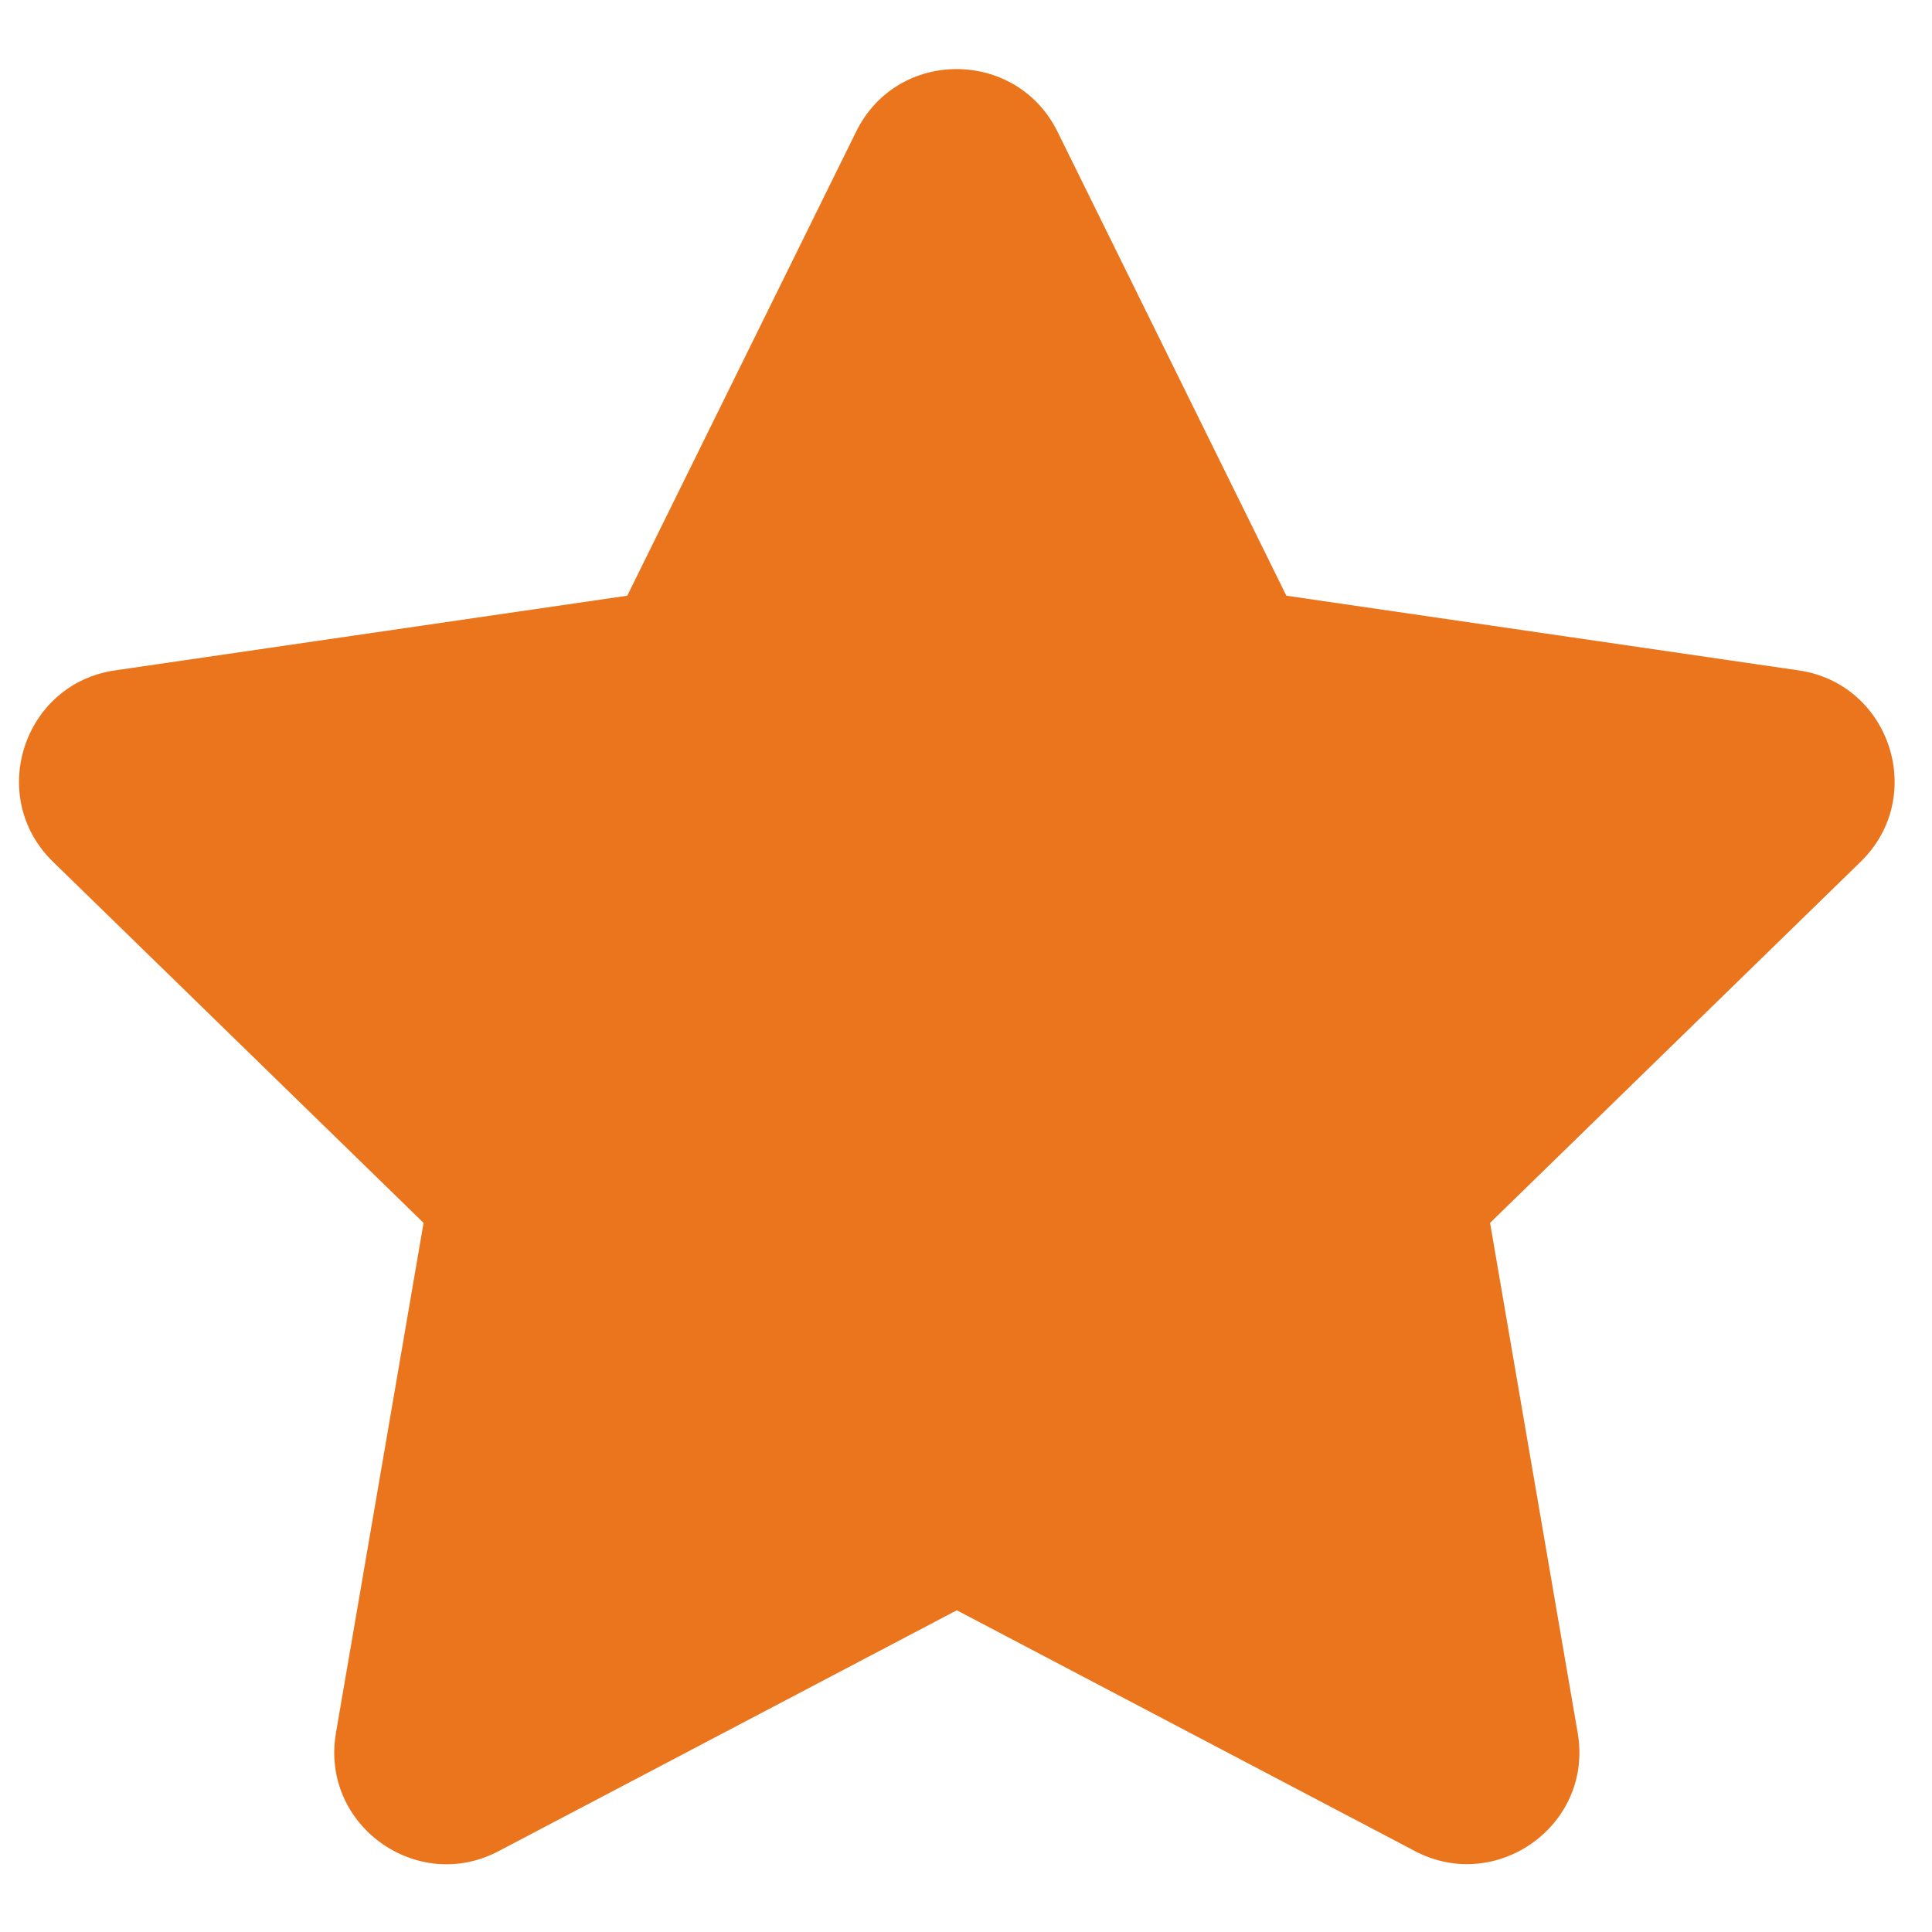 <?xml version="1.0" encoding="UTF-8"?>
<!DOCTYPE svg PUBLIC "-//W3C//DTD SVG 1.1//EN" "http://www.w3.org/Graphics/SVG/1.1/DTD/svg11.dtd">
<!-- Creator: CorelDRAW 2019 -->
<svg xmlns="http://www.w3.org/2000/svg" xml:space="preserve" width="15mm" height="15mm" version="1.1" style="shape-rendering:geometricPrecision; text-rendering:geometricPrecision; image-rendering:optimizeQuality; fill-rule:evenodd; clip-rule:evenodd"
viewBox="0 0 1500 1500"
 xmlns:xlink="http://www.w3.org/1999/xlink"
 xmlns:xodm="http://www.corel.com/coreldraw/odm/2003"
 aria-hidden="true"
 focusable="false"
 data-prefix="fas"
 data-icon="star"
 role="img">
 <defs>
  <style type="text/css">
   <![CDATA[
    .fil0 {fill:#EA751C;fill-rule:nonzero}
   ]]>
  </style>
 </defs>
 <g id="Warstwa_x0020_1">
  <path class="fil0" d="M664.75 102.12l-177.74 360.38 -397.68 57.98c-71.31,10.34 -99.89,98.26 -48.17,148.61l287.7 280.36 -68.04 396.04c-12.25,71.59 63.14,125.21 126.29,91.73l355.76 -187 355.76 187c63.14,33.21 138.54,-20.14 126.29,-91.73l-68.04 -396.04 287.7 -280.36c51.72,-50.35 23.14,-138.27 -48.17,-148.61l-397.68 -57.98 -177.74 -360.38c-31.85,-64.24 -124.12,-65.06 -156.24,0l0 0z"/>
 </g>
</svg>

